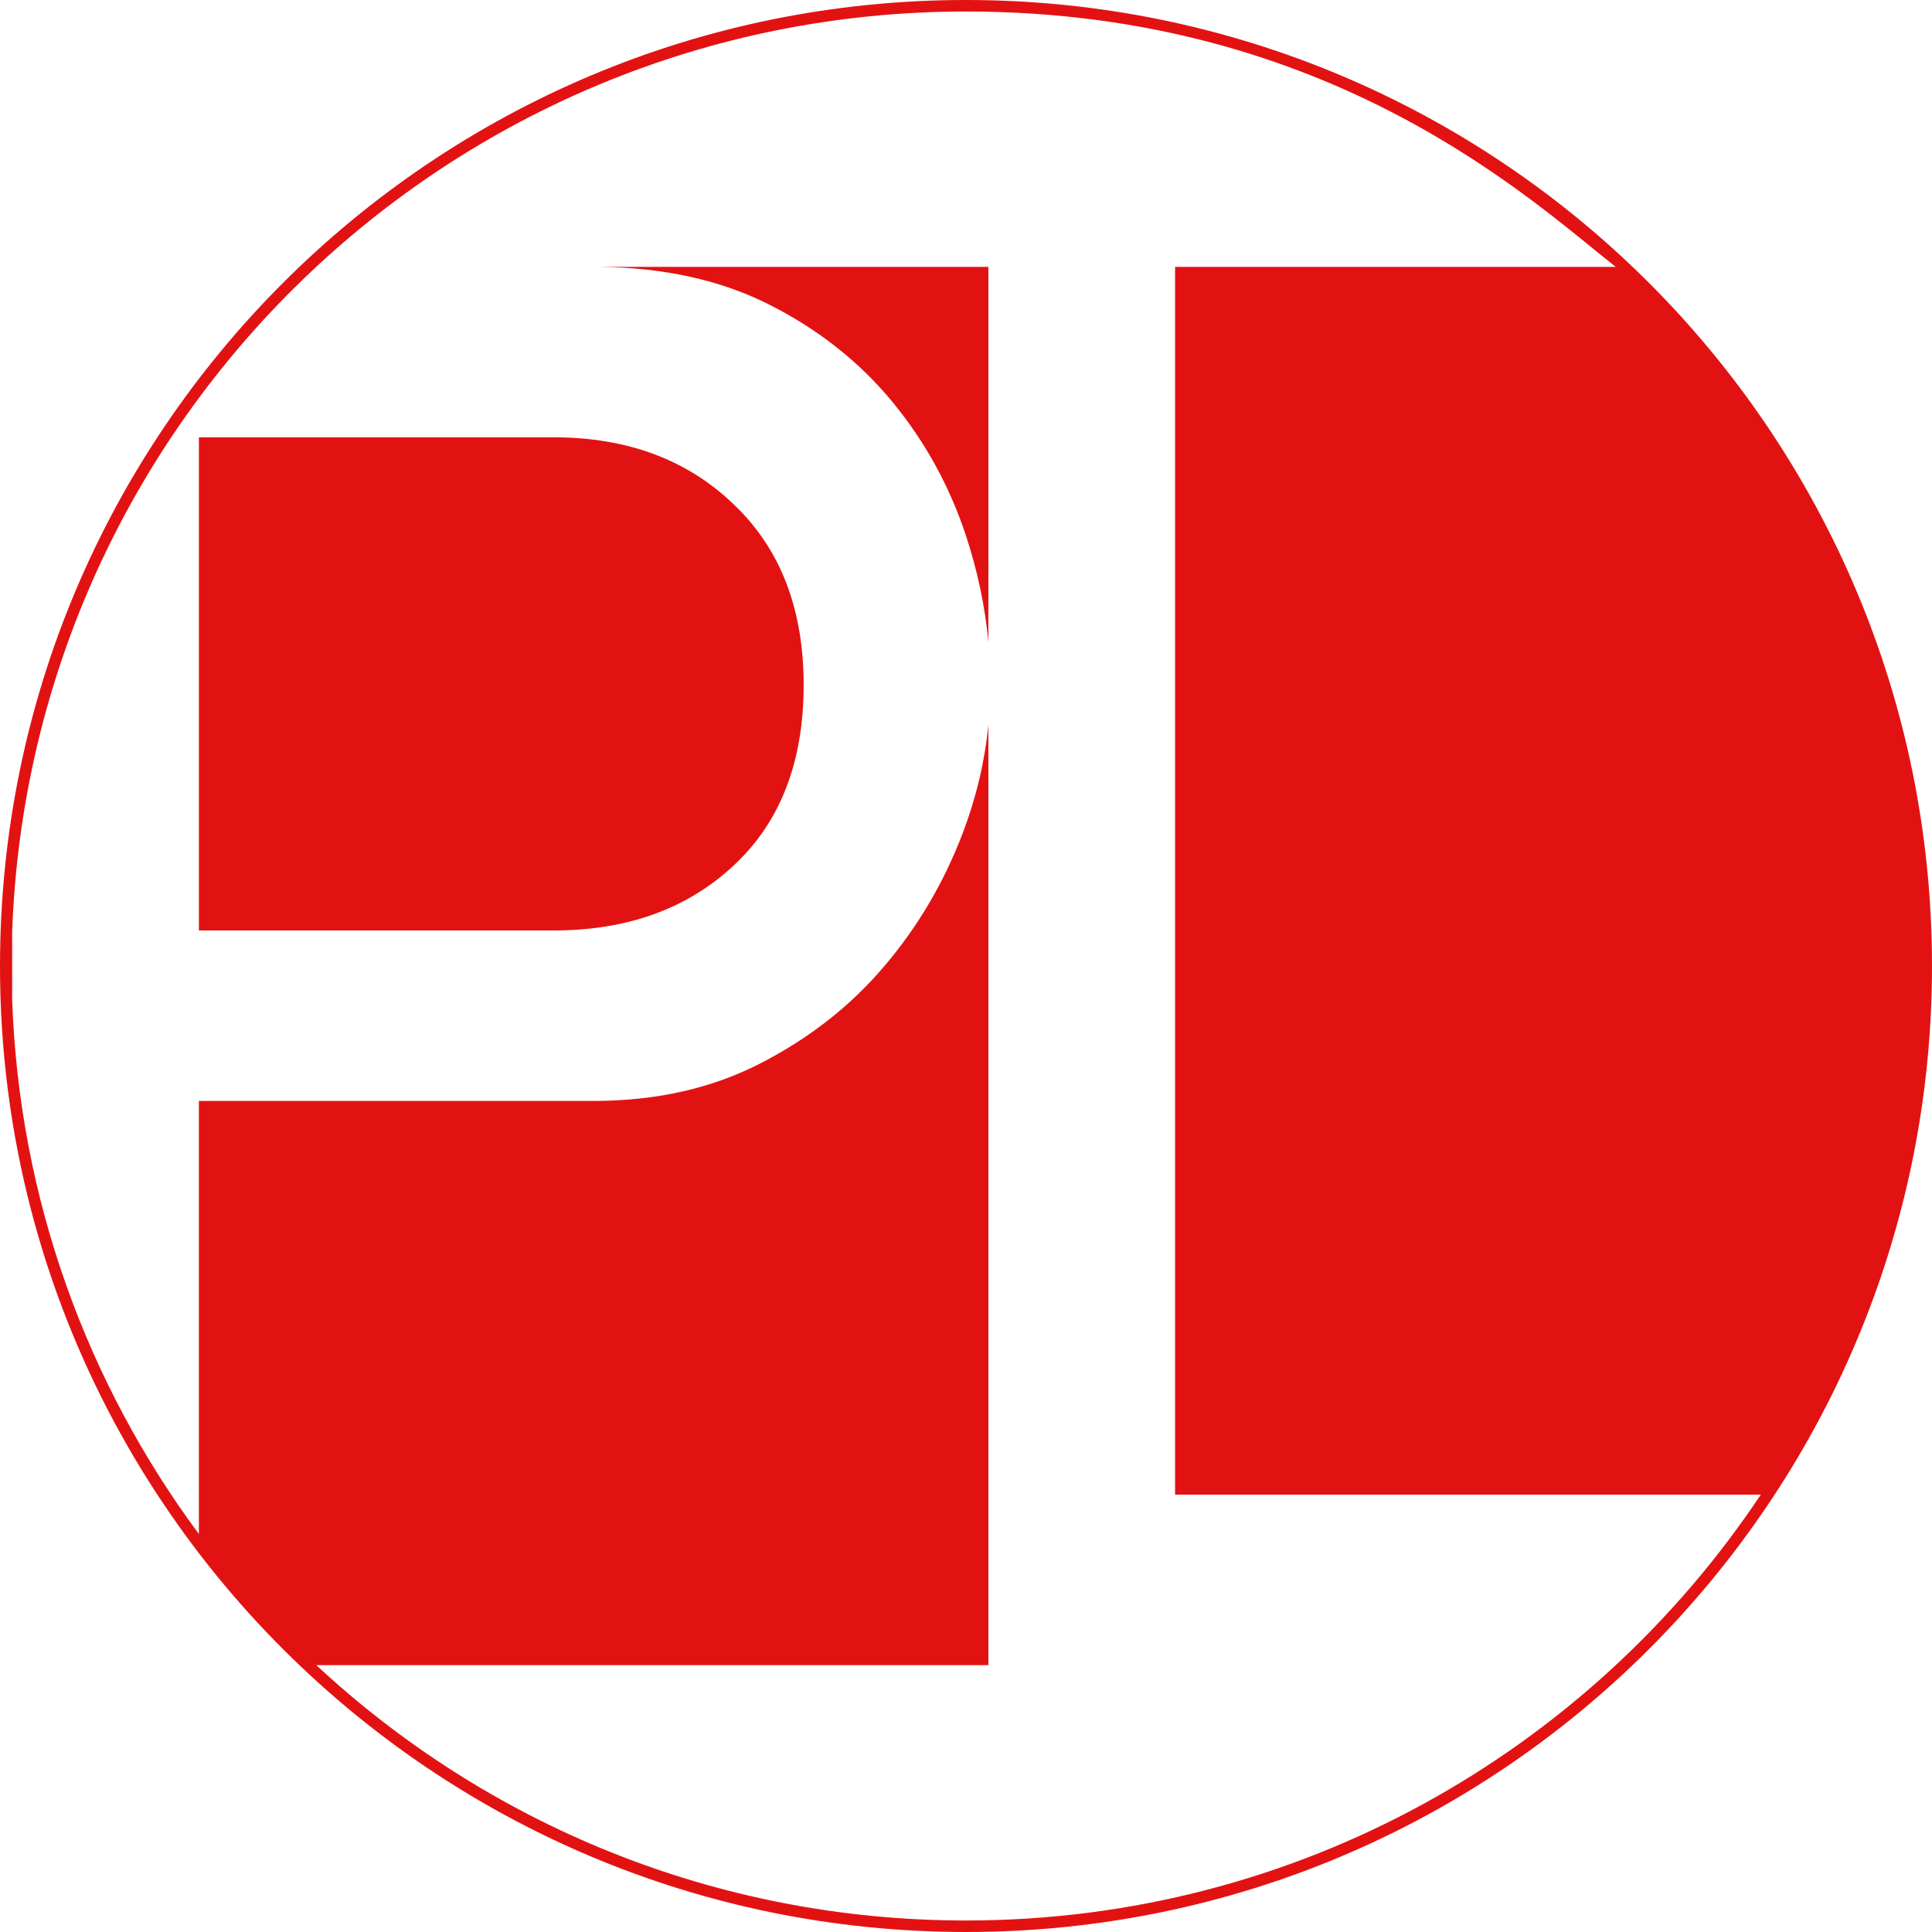 <?xml version="1.0" encoding="UTF-8"?>
<!DOCTYPE svg PUBLIC "-//W3C//DTD SVG 1.1//EN" "http://www.w3.org/Graphics/SVG/1.1/DTD/svg11.dtd">
<svg xmlns="http://www.w3.org/2000/svg" xml:space="preserve" width="90mm" height="90mm" version="1.1" style="shape-rendering:geometricPrecision; text-rendering:geometricPrecision; image-rendering:optimizeQuality; fill-rule:evenodd; clip-rule:evenodd" viewBox="0 0 10642.83 10642.83" xmlns:xlink="http://www.w3.org/1999/xlink">
 <defs>
  <style type="text/css">
   <![CDATA[
    .fil0 {fill:#E31212}
   ]]>
  </style>
 </defs>
 <g>
  <path class="fil0" d="M5321.41 0c2938.93,0 5321.41,2382.47 5321.41,5321.41 0,2938.93 -2382.48,5321.41 -5321.41,5321.41 -2938.93,0 -5321.41,-2382.48 -5321.41,-5321.41 0,-2938.95 2382.48,-5321.41 5321.41,-5321.41zm-5254.36 5134.3l0 374.24c38.5,1100.13 414.81,2114.27 1028.52,2941.84l0 -2385.64 2172.56 0c346.58,0 652.15,-68.94 920.46,-206.83 268.31,-137.88 495.62,-314.89 681.95,-534.75 186.33,-218 329.8,-463.96 432.29,-732.26 75,-197.72 122.04,-396.45 141.88,-596.9l0 5178.67 -3702.54 0c938.53,872.76 2196.48,1406.77 3579.25,1406.77 1826.81,0 3435.89,-931.73 4378.25,-2345.86l-3226.43 0 0 -6763.42 2427.44 0c-445.37,-348.58 -1559.26,-1406.78 -3579.25,-1406.78 -2841.27,0 -5155.78,2253.68 -5254.36,5070.92zm3237.43 -3664.14l2140.23 0 0 2067.49c-18.22,-196.43 -59.3,-391.9 -123.26,-586.42 -89.44,-270.19 -223.59,-516.13 -404.32,-736 -180.74,-219.86 -408.06,-400.6 -681.96,-538.48 -264.92,-133.35 -575.15,-202.21 -930.69,-206.59zm-2208.91 3655.49l1954.56 0c404.33,0 735.99,-119.25 991.26,-357.74 257.13,-238.51 385.7,-570.17 385.7,-994.99 0,-419.23 -128.57,-750.9 -385.7,-994.99 -255.27,-245.96 -586.93,-368.93 -991.26,-368.93l-1954.56 0 0 2716.64z"/>
 </g>
</svg>
